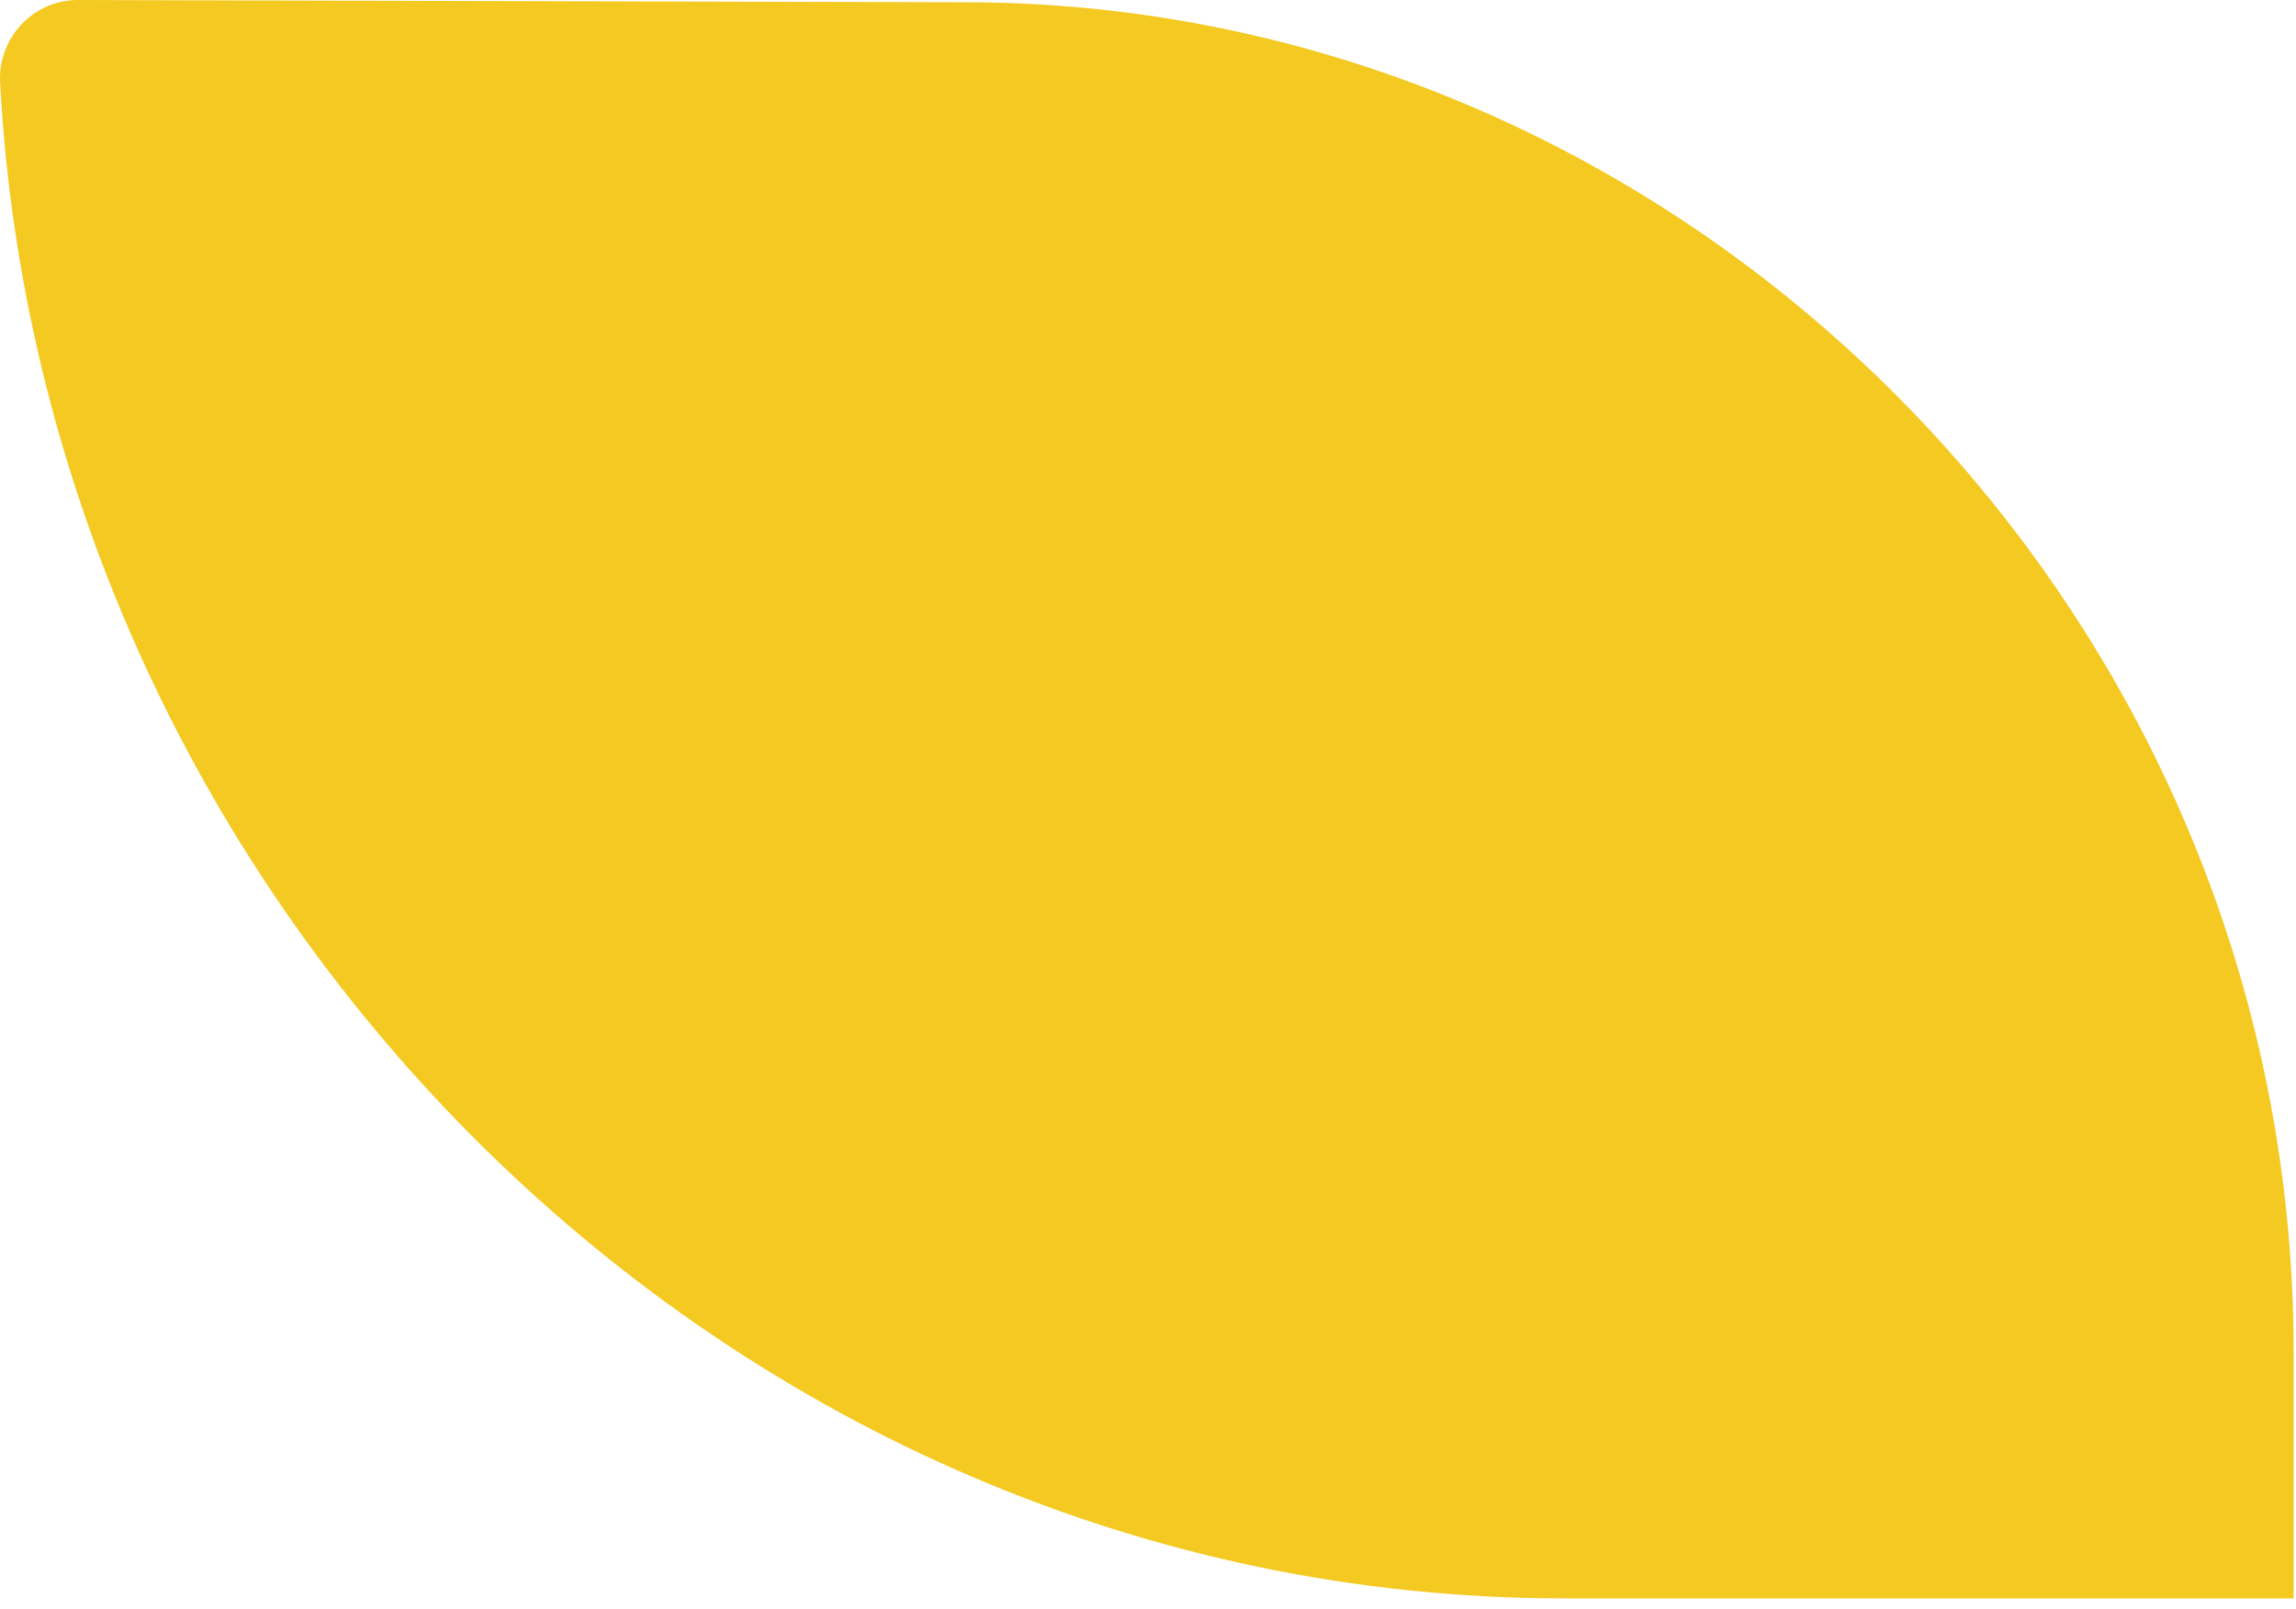 <?xml version="1.0" encoding="UTF-8"?> <svg xmlns="http://www.w3.org/2000/svg" viewBox="0 0 123.00 86.20" data-guides="{&quot;vertical&quot;:[],&quot;horizontal&quot;:[]}"><defs></defs><path fill="#f4c921" stroke="none" fill-opacity="1" stroke-width="1" stroke-opacity="1" id="tSvg180237cf91c" title="Path 1" d="M52.101 0.122C90.558 0.367 122.872 32.784 122.872 72.418C122.872 76.822 122.872 81.226 122.872 85.63C109.848 85.63 96.825 85.63 83.801 85.63C38.954 85.63 2.34 48.442 0.006 4.404C-0.117 2.08 1.726 0 4.183 0C20.156 0.041 36.129 0.082 52.101 0.122Z"></path></svg> 